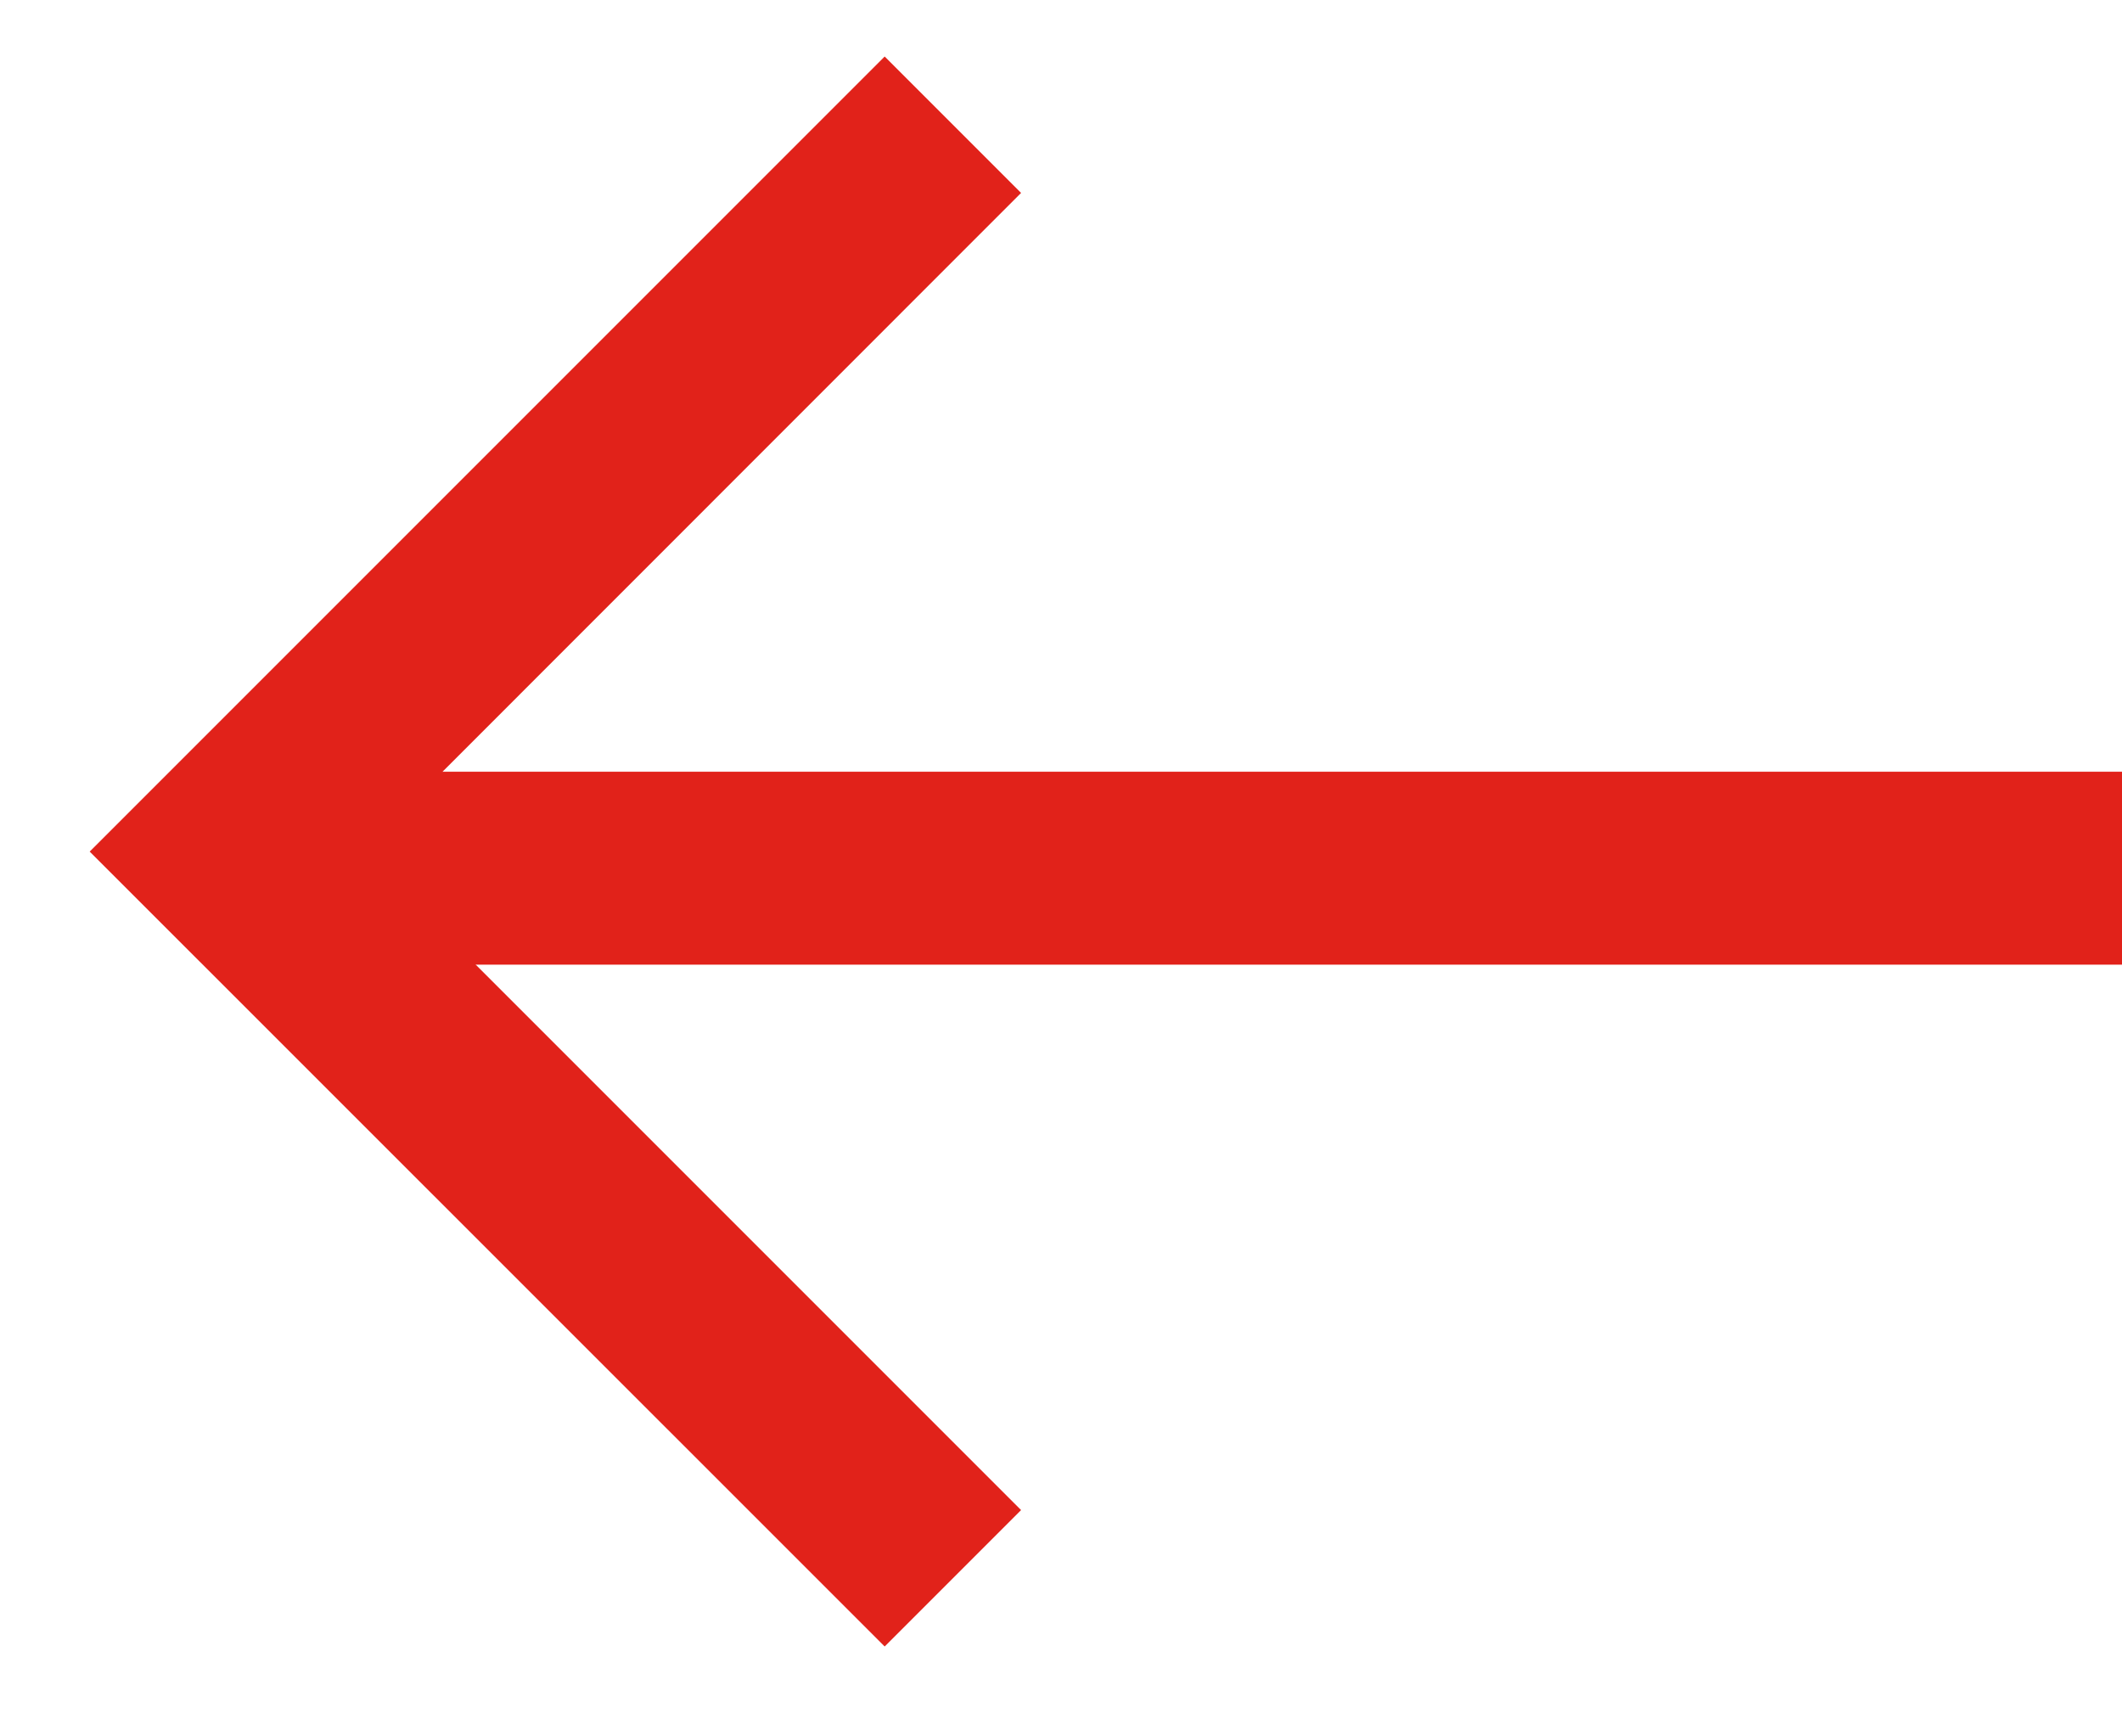 <?xml version="1.0" encoding="UTF-8"?>
<svg width="11px" height="9px" viewBox="0 0 11 9" version="1.1" xmlns="http://www.w3.org/2000/svg" xmlns:xlink="http://www.w3.org/1999/xlink">
    <!-- Generator: Sketch 51.3 (57544) - http://www.bohemiancoding.com/sketch -->
    <title>Group</title>
    <desc>Created with Sketch.</desc>
    <defs></defs>
    <g id="Symbols" stroke="none" stroke-width="1" fill="none" fill-rule="evenodd">
        <g id="Icons/UI/left-arrow" transform="translate(-3, -4)" fill="#E1221A" fill-rule="nonzero">
            <g id="Group" transform="translate(8.5, 8.5) scale(-1, 1) translate(-8.5, -8.5) translate(3, 4)">
                <polygon id="Path" transform="translate(8.121, 4.414) rotate(-270) translate(-8.121, -4.414) " points="4 6.121 8.121 2 12.241 6.121 11.534 6.828 8.121 3.415 4.707 6.828"></polygon>
                <path d="M9.5,4.5 L0,4.5" id="Path-5" stroke="#E1221A"></path>
            </g>
        </g>
    </g>
</svg>
